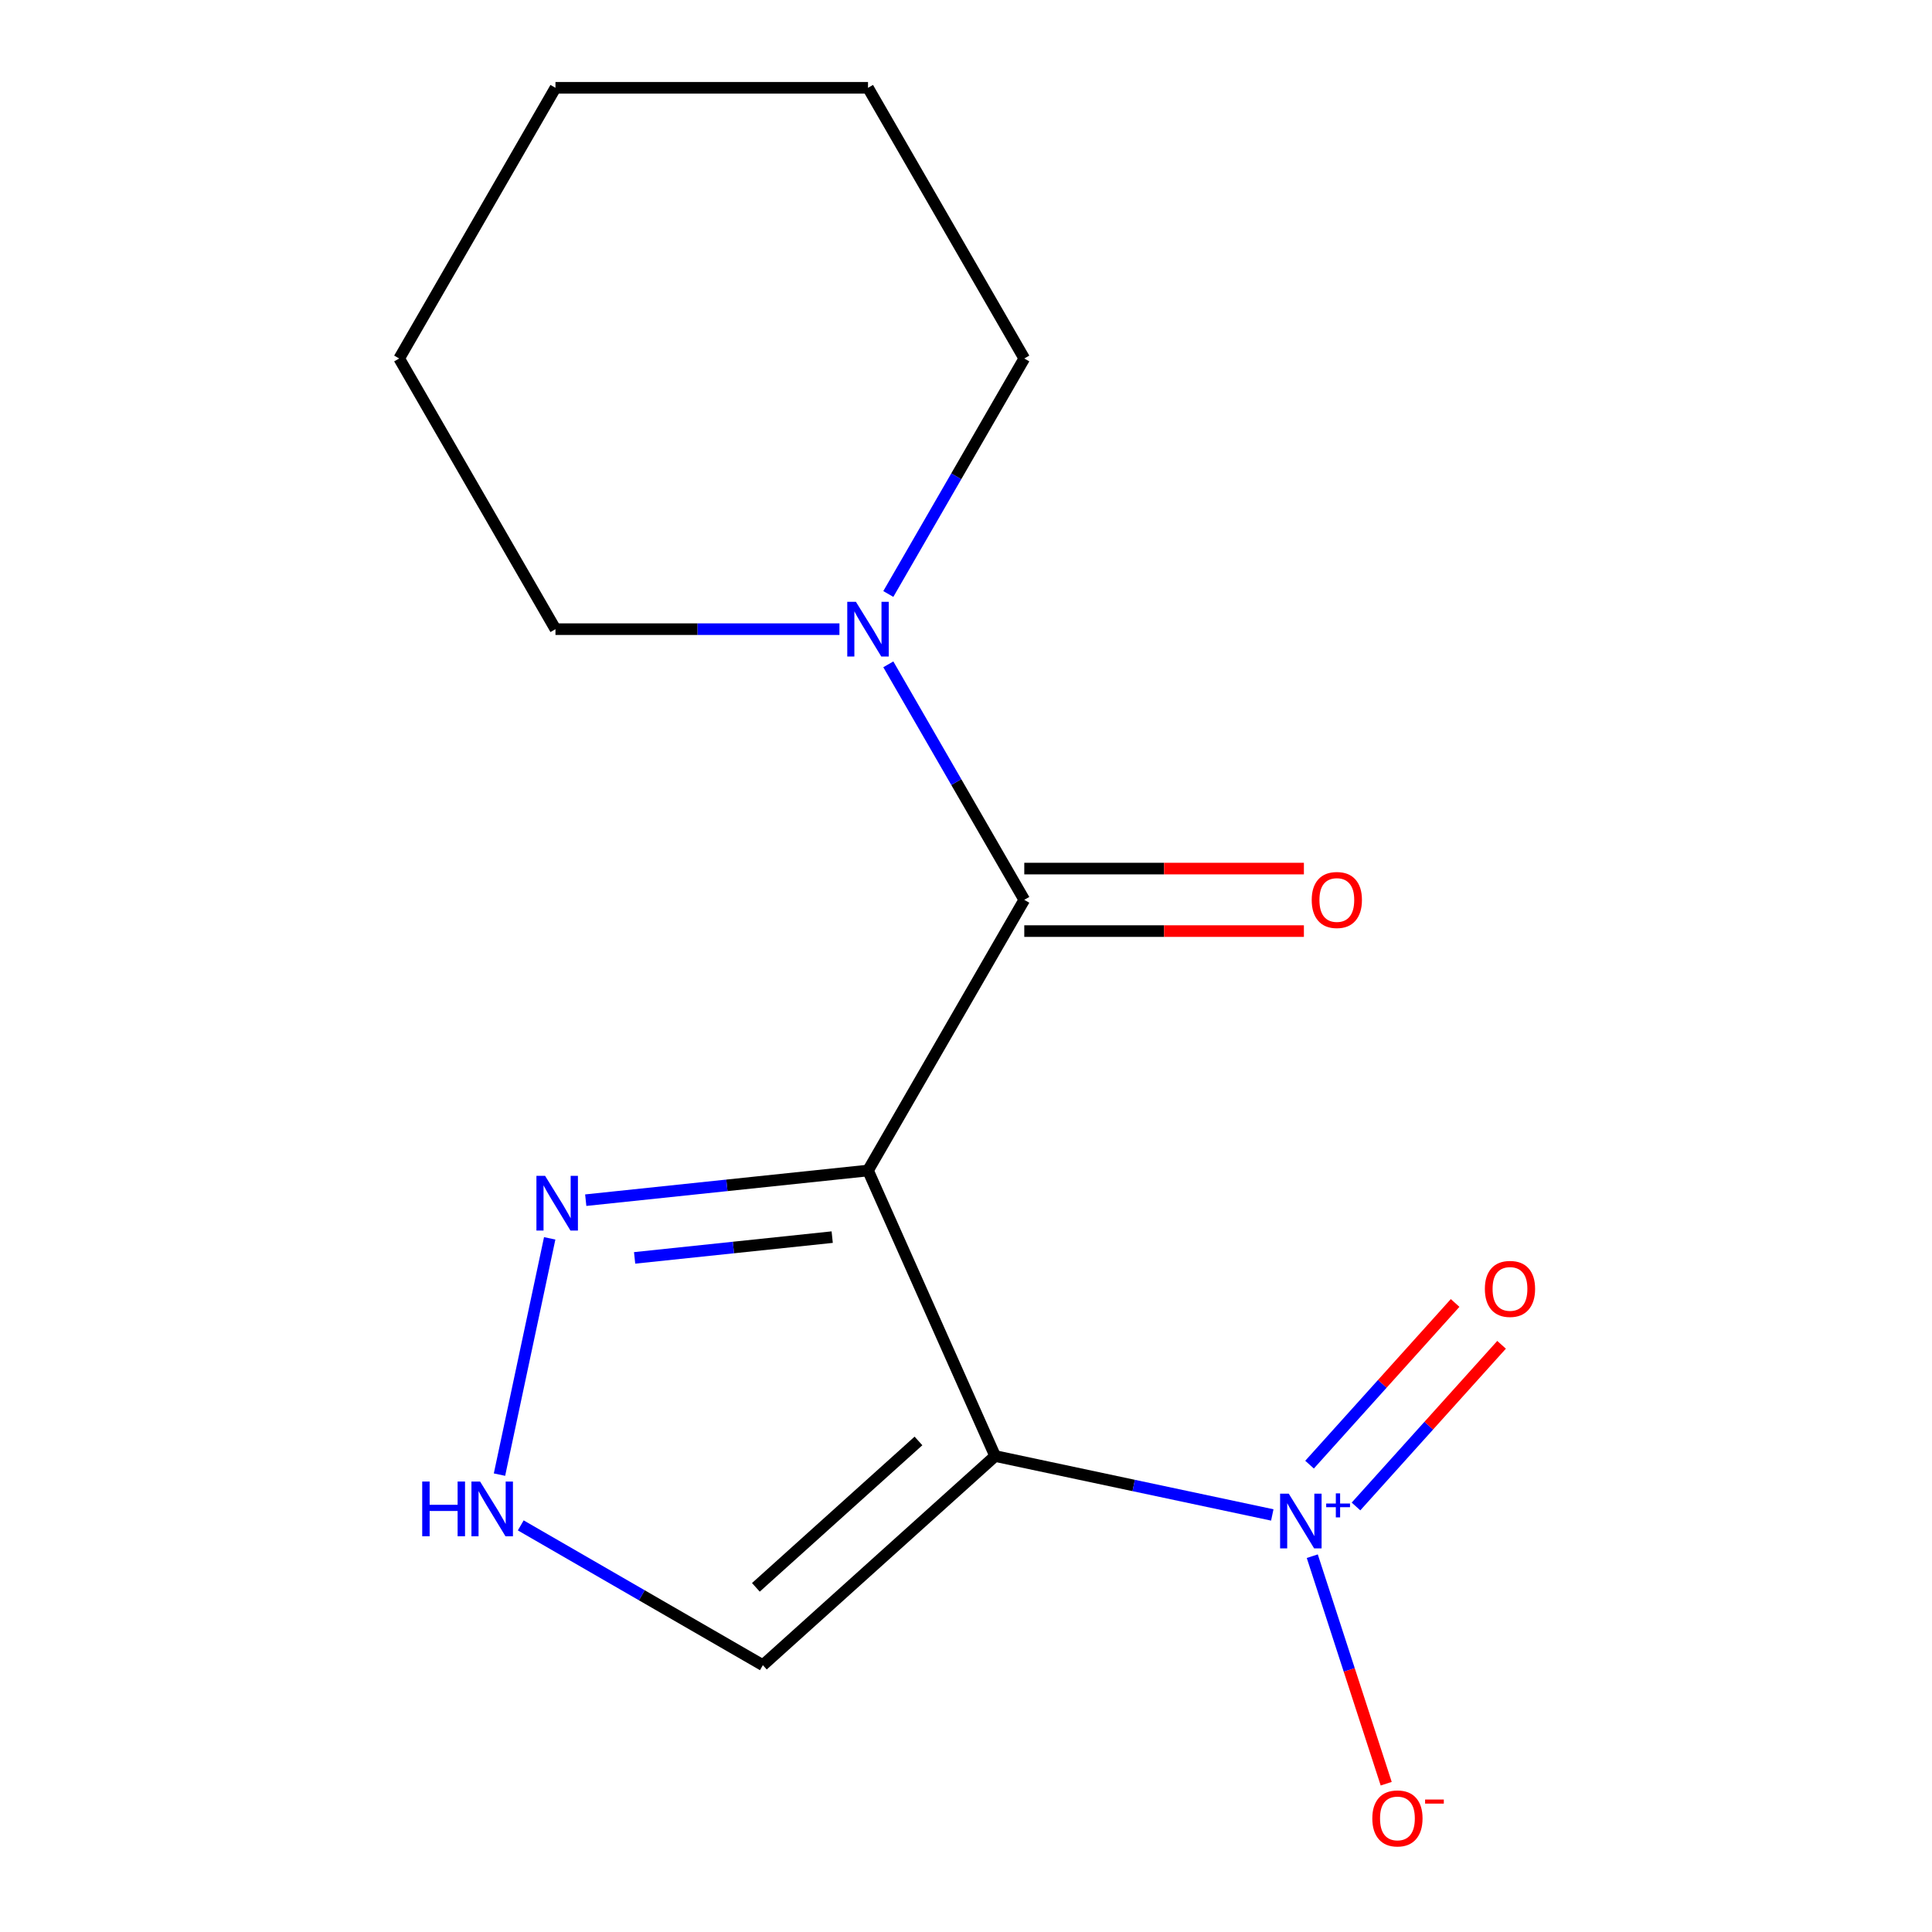 <?xml version='1.0' encoding='iso-8859-1'?>
<svg version='1.1' baseProfile='full'
              xmlns='http://www.w3.org/2000/svg'
                      xmlns:rdkit='http://www.rdkit.org/xml'
                      xmlns:xlink='http://www.w3.org/1999/xlink'
                  xml:space='preserve'
width='1000px' height='1000px' viewBox='0 0 1000 1000'>
<!-- END OF HEADER -->
<rect style='opacity:1.0;fill:#FFFFFF;stroke:none' width='1000' height='1000' x='0' y='0'> </rect>
<path class='bond-0' d='M 449.28,605.853 L 515.079,753.64' style='fill:none;fill-rule:evenodd;stroke:#000000;stroke-width:6px;stroke-linecap:butt;stroke-linejoin:miter;stroke-opacity:1' />
<path class='bond-2' d='M 449.28,605.853 L 530.166,465.753' style='fill:none;fill-rule:evenodd;stroke:#000000;stroke-width:6px;stroke-linecap:butt;stroke-linejoin:miter;stroke-opacity:1' />
<path class='bond-3' d='M 449.28,605.853 L 376.229,613.531' style='fill:none;fill-rule:evenodd;stroke:#000000;stroke-width:6px;stroke-linecap:butt;stroke-linejoin:miter;stroke-opacity:1' />
<path class='bond-3' d='M 376.229,613.531 L 303.177,621.209' style='fill:none;fill-rule:evenodd;stroke:#0000FF;stroke-width:6px;stroke-linecap:butt;stroke-linejoin:miter;stroke-opacity:1' />
<path class='bond-3' d='M 430.746,640.334 L 379.61,645.709' style='fill:none;fill-rule:evenodd;stroke:#000000;stroke-width:6px;stroke-linecap:butt;stroke-linejoin:miter;stroke-opacity:1' />
<path class='bond-3' d='M 379.61,645.709 L 328.475,651.083' style='fill:none;fill-rule:evenodd;stroke:#0000FF;stroke-width:6px;stroke-linecap:butt;stroke-linejoin:miter;stroke-opacity:1' />
<path class='bond-1' d='M 515.079,753.64 L 586.806,768.886' style='fill:none;fill-rule:evenodd;stroke:#000000;stroke-width:6px;stroke-linecap:butt;stroke-linejoin:miter;stroke-opacity:1' />
<path class='bond-1' d='M 586.806,768.886 L 658.533,784.132' style='fill:none;fill-rule:evenodd;stroke:#0000FF;stroke-width:6px;stroke-linecap:butt;stroke-linejoin:miter;stroke-opacity:1' />
<path class='bond-5' d='M 515.079,753.64 L 394.858,861.888' style='fill:none;fill-rule:evenodd;stroke:#000000;stroke-width:6px;stroke-linecap:butt;stroke-linejoin:miter;stroke-opacity:1' />
<path class='bond-5' d='M 475.396,745.833 L 391.242,821.606' style='fill:none;fill-rule:evenodd;stroke:#000000;stroke-width:6px;stroke-linecap:butt;stroke-linejoin:miter;stroke-opacity:1' />
<path class='bond-7' d='M 679.232,805.479 L 698.364,864.362' style='fill:none;fill-rule:evenodd;stroke:#0000FF;stroke-width:6px;stroke-linecap:butt;stroke-linejoin:miter;stroke-opacity:1' />
<path class='bond-7' d='M 698.364,864.362 L 717.496,923.244' style='fill:none;fill-rule:evenodd;stroke:#FF0000;stroke-width:6px;stroke-linecap:butt;stroke-linejoin:miter;stroke-opacity:1' />
<path class='bond-8' d='M 701.864,779.746 L 739.537,737.906' style='fill:none;fill-rule:evenodd;stroke:#0000FF;stroke-width:6px;stroke-linecap:butt;stroke-linejoin:miter;stroke-opacity:1' />
<path class='bond-8' d='M 739.537,737.906 L 777.211,696.066' style='fill:none;fill-rule:evenodd;stroke:#FF0000;stroke-width:6px;stroke-linecap:butt;stroke-linejoin:miter;stroke-opacity:1' />
<path class='bond-8' d='M 677.82,758.097 L 715.493,716.256' style='fill:none;fill-rule:evenodd;stroke:#0000FF;stroke-width:6px;stroke-linecap:butt;stroke-linejoin:miter;stroke-opacity:1' />
<path class='bond-8' d='M 715.493,716.256 L 753.167,674.416' style='fill:none;fill-rule:evenodd;stroke:#FF0000;stroke-width:6px;stroke-linecap:butt;stroke-linejoin:miter;stroke-opacity:1' />
<path class='bond-4' d='M 530.166,465.753 L 494.978,404.806' style='fill:none;fill-rule:evenodd;stroke:#000000;stroke-width:6px;stroke-linecap:butt;stroke-linejoin:miter;stroke-opacity:1' />
<path class='bond-4' d='M 494.978,404.806 L 459.79,343.858' style='fill:none;fill-rule:evenodd;stroke:#0000FF;stroke-width:6px;stroke-linecap:butt;stroke-linejoin:miter;stroke-opacity:1' />
<path class='bond-9' d='M 530.166,481.931 L 602.531,481.931' style='fill:none;fill-rule:evenodd;stroke:#000000;stroke-width:6px;stroke-linecap:butt;stroke-linejoin:miter;stroke-opacity:1' />
<path class='bond-9' d='M 602.531,481.931 L 674.895,481.931' style='fill:none;fill-rule:evenodd;stroke:#FF0000;stroke-width:6px;stroke-linecap:butt;stroke-linejoin:miter;stroke-opacity:1' />
<path class='bond-9' d='M 530.166,449.576 L 602.531,449.576' style='fill:none;fill-rule:evenodd;stroke:#000000;stroke-width:6px;stroke-linecap:butt;stroke-linejoin:miter;stroke-opacity:1' />
<path class='bond-9' d='M 602.531,449.576 L 674.895,449.576' style='fill:none;fill-rule:evenodd;stroke:#FF0000;stroke-width:6px;stroke-linecap:butt;stroke-linejoin:miter;stroke-opacity:1' />
<path class='bond-6' d='M 284.523,640.967 L 258.529,763.262' style='fill:none;fill-rule:evenodd;stroke:#0000FF;stroke-width:6px;stroke-linecap:butt;stroke-linejoin:miter;stroke-opacity:1' />
<path class='bond-10' d='M 459.79,307.45 L 494.978,246.502' style='fill:none;fill-rule:evenodd;stroke:#0000FF;stroke-width:6px;stroke-linecap:butt;stroke-linejoin:miter;stroke-opacity:1' />
<path class='bond-10' d='M 494.978,246.502 L 530.166,185.554' style='fill:none;fill-rule:evenodd;stroke:#000000;stroke-width:6px;stroke-linecap:butt;stroke-linejoin:miter;stroke-opacity:1' />
<path class='bond-11' d='M 434.495,325.654 L 361.001,325.654' style='fill:none;fill-rule:evenodd;stroke:#0000FF;stroke-width:6px;stroke-linecap:butt;stroke-linejoin:miter;stroke-opacity:1' />
<path class='bond-11' d='M 361.001,325.654 L 287.507,325.654' style='fill:none;fill-rule:evenodd;stroke:#000000;stroke-width:6px;stroke-linecap:butt;stroke-linejoin:miter;stroke-opacity:1' />
<path class='bond-15' d='M 394.858,861.888 L 332.2,825.712' style='fill:none;fill-rule:evenodd;stroke:#000000;stroke-width:6px;stroke-linecap:butt;stroke-linejoin:miter;stroke-opacity:1' />
<path class='bond-15' d='M 332.2,825.712 L 269.543,789.537' style='fill:none;fill-rule:evenodd;stroke:#0000FF;stroke-width:6px;stroke-linecap:butt;stroke-linejoin:miter;stroke-opacity:1' />
<path class='bond-12' d='M 530.166,185.554 L 449.28,45.455' style='fill:none;fill-rule:evenodd;stroke:#000000;stroke-width:6px;stroke-linecap:butt;stroke-linejoin:miter;stroke-opacity:1' />
<path class='bond-13' d='M 287.507,325.654 L 206.62,185.554' style='fill:none;fill-rule:evenodd;stroke:#000000;stroke-width:6px;stroke-linecap:butt;stroke-linejoin:miter;stroke-opacity:1' />
<path class='bond-16' d='M 449.28,45.455 L 287.507,45.455' style='fill:none;fill-rule:evenodd;stroke:#000000;stroke-width:6px;stroke-linecap:butt;stroke-linejoin:miter;stroke-opacity:1' />
<path class='bond-14' d='M 206.62,185.554 L 287.507,45.455' style='fill:none;fill-rule:evenodd;stroke:#000000;stroke-width:6px;stroke-linecap:butt;stroke-linejoin:miter;stroke-opacity:1' />
<path  class='atom-2' d='M 667.057 773.115
L 676.337 788.115
Q 677.257 789.595, 678.737 792.275
Q 680.217 794.955, 680.297 795.115
L 680.297 773.115
L 684.057 773.115
L 684.057 801.435
L 680.177 801.435
L 670.217 785.035
Q 669.057 783.115, 667.817 780.915
Q 666.617 778.715, 666.257 778.035
L 666.257 801.435
L 662.577 801.435
L 662.577 773.115
L 667.057 773.115
' fill='#0000FF'/>
<path  class='atom-2' d='M 686.433 778.22
L 691.422 778.22
L 691.422 772.966
L 693.64 772.966
L 693.64 778.22
L 698.762 778.22
L 698.762 780.12
L 693.64 780.12
L 693.64 785.4
L 691.422 785.4
L 691.422 780.12
L 686.433 780.12
L 686.433 778.22
' fill='#0000FF'/>
<path  class='atom-4' d='M 282.133 608.603
L 291.413 623.603
Q 292.333 625.083, 293.813 627.763
Q 295.293 630.443, 295.373 630.603
L 295.373 608.603
L 299.133 608.603
L 299.133 636.923
L 295.253 636.923
L 285.293 620.523
Q 284.133 618.603, 282.893 616.403
Q 281.693 614.203, 281.333 613.523
L 281.333 636.923
L 277.653 636.923
L 277.653 608.603
L 282.133 608.603
' fill='#0000FF'/>
<path  class='atom-5' d='M 443.02 311.494
L 452.3 326.494
Q 453.22 327.974, 454.7 330.654
Q 456.18 333.334, 456.26 333.494
L 456.26 311.494
L 460.02 311.494
L 460.02 339.814
L 456.14 339.814
L 446.18 323.414
Q 445.02 321.494, 443.78 319.294
Q 442.58 317.094, 442.22 316.414
L 442.22 339.814
L 438.54 339.814
L 438.54 311.494
L 443.02 311.494
' fill='#0000FF'/>
<path  class='atom-7' d='M 218.538 766.841
L 222.378 766.841
L 222.378 778.881
L 236.858 778.881
L 236.858 766.841
L 240.698 766.841
L 240.698 795.161
L 236.858 795.161
L 236.858 782.081
L 222.378 782.081
L 222.378 795.161
L 218.538 795.161
L 218.538 766.841
' fill='#0000FF'/>
<path  class='atom-7' d='M 248.498 766.841
L 257.778 781.841
Q 258.698 783.321, 260.178 786.001
Q 261.658 788.681, 261.738 788.841
L 261.738 766.841
L 265.498 766.841
L 265.498 795.161
L 261.618 795.161
L 251.658 778.761
Q 250.498 776.841, 249.258 774.641
Q 248.058 772.441, 247.698 771.761
L 247.698 795.161
L 244.018 795.161
L 244.018 766.841
L 248.498 766.841
' fill='#0000FF'/>
<path  class='atom-8' d='M 710.308 941.21
Q 710.308 934.41, 713.668 930.61
Q 717.028 926.81, 723.308 926.81
Q 729.588 926.81, 732.948 930.61
Q 736.308 934.41, 736.308 941.21
Q 736.308 948.09, 732.908 952.01
Q 729.508 955.89, 723.308 955.89
Q 717.068 955.89, 713.668 952.01
Q 710.308 948.13, 710.308 941.21
M 723.308 952.69
Q 727.628 952.69, 729.948 949.81
Q 732.308 946.89, 732.308 941.21
Q 732.308 935.65, 729.948 932.85
Q 727.628 930.01, 723.308 930.01
Q 718.988 930.01, 716.628 932.81
Q 714.308 935.61, 714.308 941.21
Q 714.308 946.93, 716.628 949.81
Q 718.988 952.69, 723.308 952.69
' fill='#FF0000'/>
<path  class='atom-8' d='M 737.628 931.433
L 747.316 931.433
L 747.316 933.545
L 737.628 933.545
L 737.628 931.433
' fill='#FF0000'/>
<path  class='atom-9' d='M 768.564 667.134
Q 768.564 660.334, 771.924 656.534
Q 775.284 652.734, 781.564 652.734
Q 787.844 652.734, 791.204 656.534
Q 794.564 660.334, 794.564 667.134
Q 794.564 674.014, 791.164 677.934
Q 787.764 681.814, 781.564 681.814
Q 775.324 681.814, 771.924 677.934
Q 768.564 674.054, 768.564 667.134
M 781.564 678.614
Q 785.884 678.614, 788.204 675.734
Q 790.564 672.814, 790.564 667.134
Q 790.564 661.574, 788.204 658.774
Q 785.884 655.934, 781.564 655.934
Q 777.244 655.934, 774.884 658.734
Q 772.564 661.534, 772.564 667.134
Q 772.564 672.854, 774.884 675.734
Q 777.244 678.614, 781.564 678.614
' fill='#FF0000'/>
<path  class='atom-10' d='M 678.94 465.833
Q 678.94 459.033, 682.3 455.233
Q 685.66 451.433, 691.94 451.433
Q 698.22 451.433, 701.58 455.233
Q 704.94 459.033, 704.94 465.833
Q 704.94 472.713, 701.54 476.633
Q 698.14 480.513, 691.94 480.513
Q 685.7 480.513, 682.3 476.633
Q 678.94 472.753, 678.94 465.833
M 691.94 477.313
Q 696.26 477.313, 698.58 474.433
Q 700.94 471.513, 700.94 465.833
Q 700.94 460.273, 698.58 457.473
Q 696.26 454.633, 691.94 454.633
Q 687.62 454.633, 685.26 457.433
Q 682.94 460.233, 682.94 465.833
Q 682.94 471.553, 685.26 474.433
Q 687.62 477.313, 691.94 477.313
' fill='#FF0000'/>
</svg>
